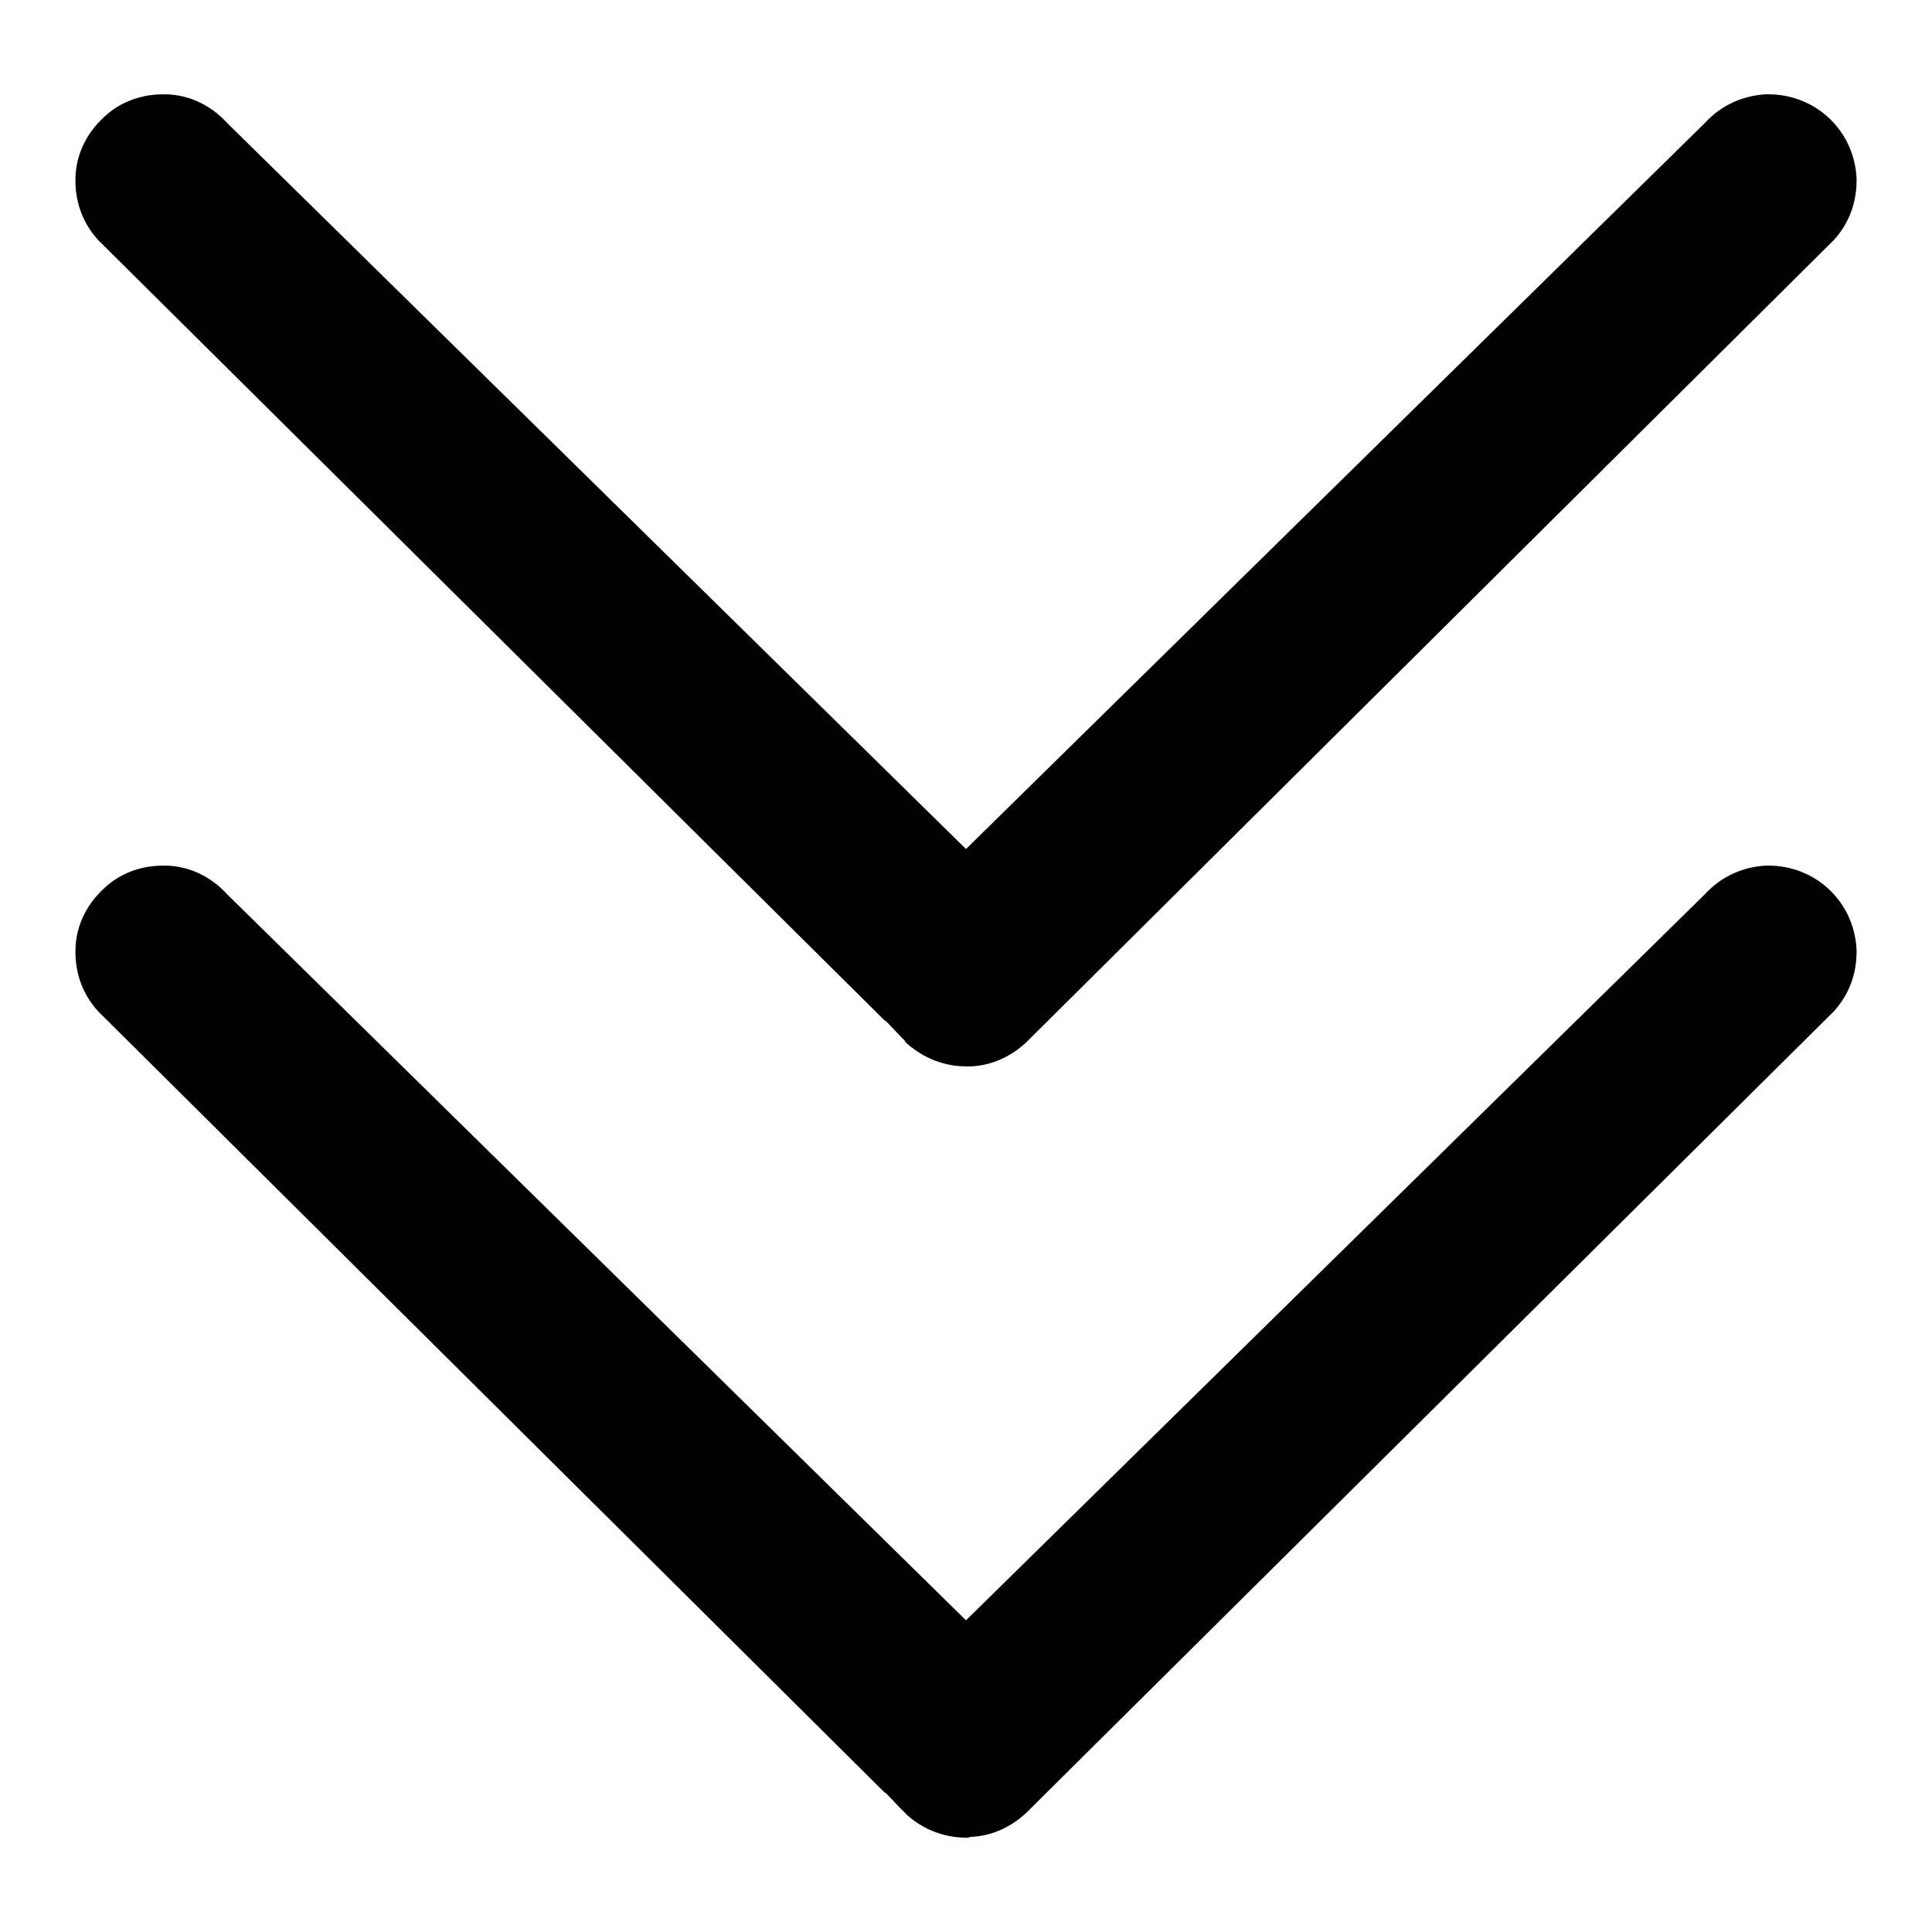 <?xml version="1.0" encoding="utf-8"?>
<!-- Svg Vector Icons : http://www.onlinewebfonts.com/icon -->
<!DOCTYPE svg PUBLIC "-//W3C//DTD SVG 1.1//EN" "http://www.w3.org/Graphics/SVG/1.1/DTD/svg11.dtd">
<svg version="1.1" xmlns="http://www.w3.org/2000/svg" xmlns:xlink="http://www.w3.org/1999/xlink" x="0px" y="0px" viewBox="0 0 256 256" enable-background="new 0 0 256 256" xml:space="preserve">
<g><g><path fill="#000000" d="M128,141.3c-2.9,0-5.6-1.1-7.8-3l0,0l-0.3-0.3l0-0.1l-0.4-0.4l0,0l-0.1-0.1l-2.1-2.2v0.1L13,31.8c-2.1-2.3-3.1-5.2-3-8.3c0.1-3.1,1.5-5.9,3.8-8c2.1-2,4.9-3,7.8-3c0.2,0,0.4,0,0.5,0c3.1,0.1,5.9,1.5,8,3.8l0,0l97.9,96.2l97.9-96.2l0,0c2.1-2.3,4.9-3.6,8-3.8c0.2,0,0.4,0,0.5,0c2.9,0,5.7,1.1,7.8,3c2.3,2.1,3.6,4.9,3.8,8c0.1,3.1-0.9,6-3,8.3L136.6,137.5l-0.1,0.1c-2.1,2.2-4.9,3.6-7.9,3.7C128.4,141.3,128.2,141.3,128,141.3z"/><path fill="#000000" d="M128,243.5c-2.9,0-5.7-1.1-7.8-3l0,0l-0.3-0.3l-0.4-0.4l-0.1-0.1l-0.2-0.2l-1.9-2v0.1L13,134c-2.1-2.3-3.1-5.2-3-8.3c0.1-3.1,1.5-5.9,3.8-8c2.1-2,4.9-3,7.8-3c0.2,0,0.4,0,0.5,0c3.1,0.1,5.9,1.5,8,3.8l0,0l97.9,96.2l97.9-96.2l0,0c2.1-2.3,4.9-3.6,8-3.8c0.2,0,0.4,0,0.5,0c2.9,0,5.7,1.1,7.8,3c2.3,2.1,3.6,4.9,3.8,8c0.1,3.1-0.9,6-3,8.3L136.9,239.3h0l-0.4,0.4c-2.1,2.2-4.9,3.6-7.9,3.7C128.4,243.5,128.2,243.5,128,243.5z"/></g></g>
</svg>